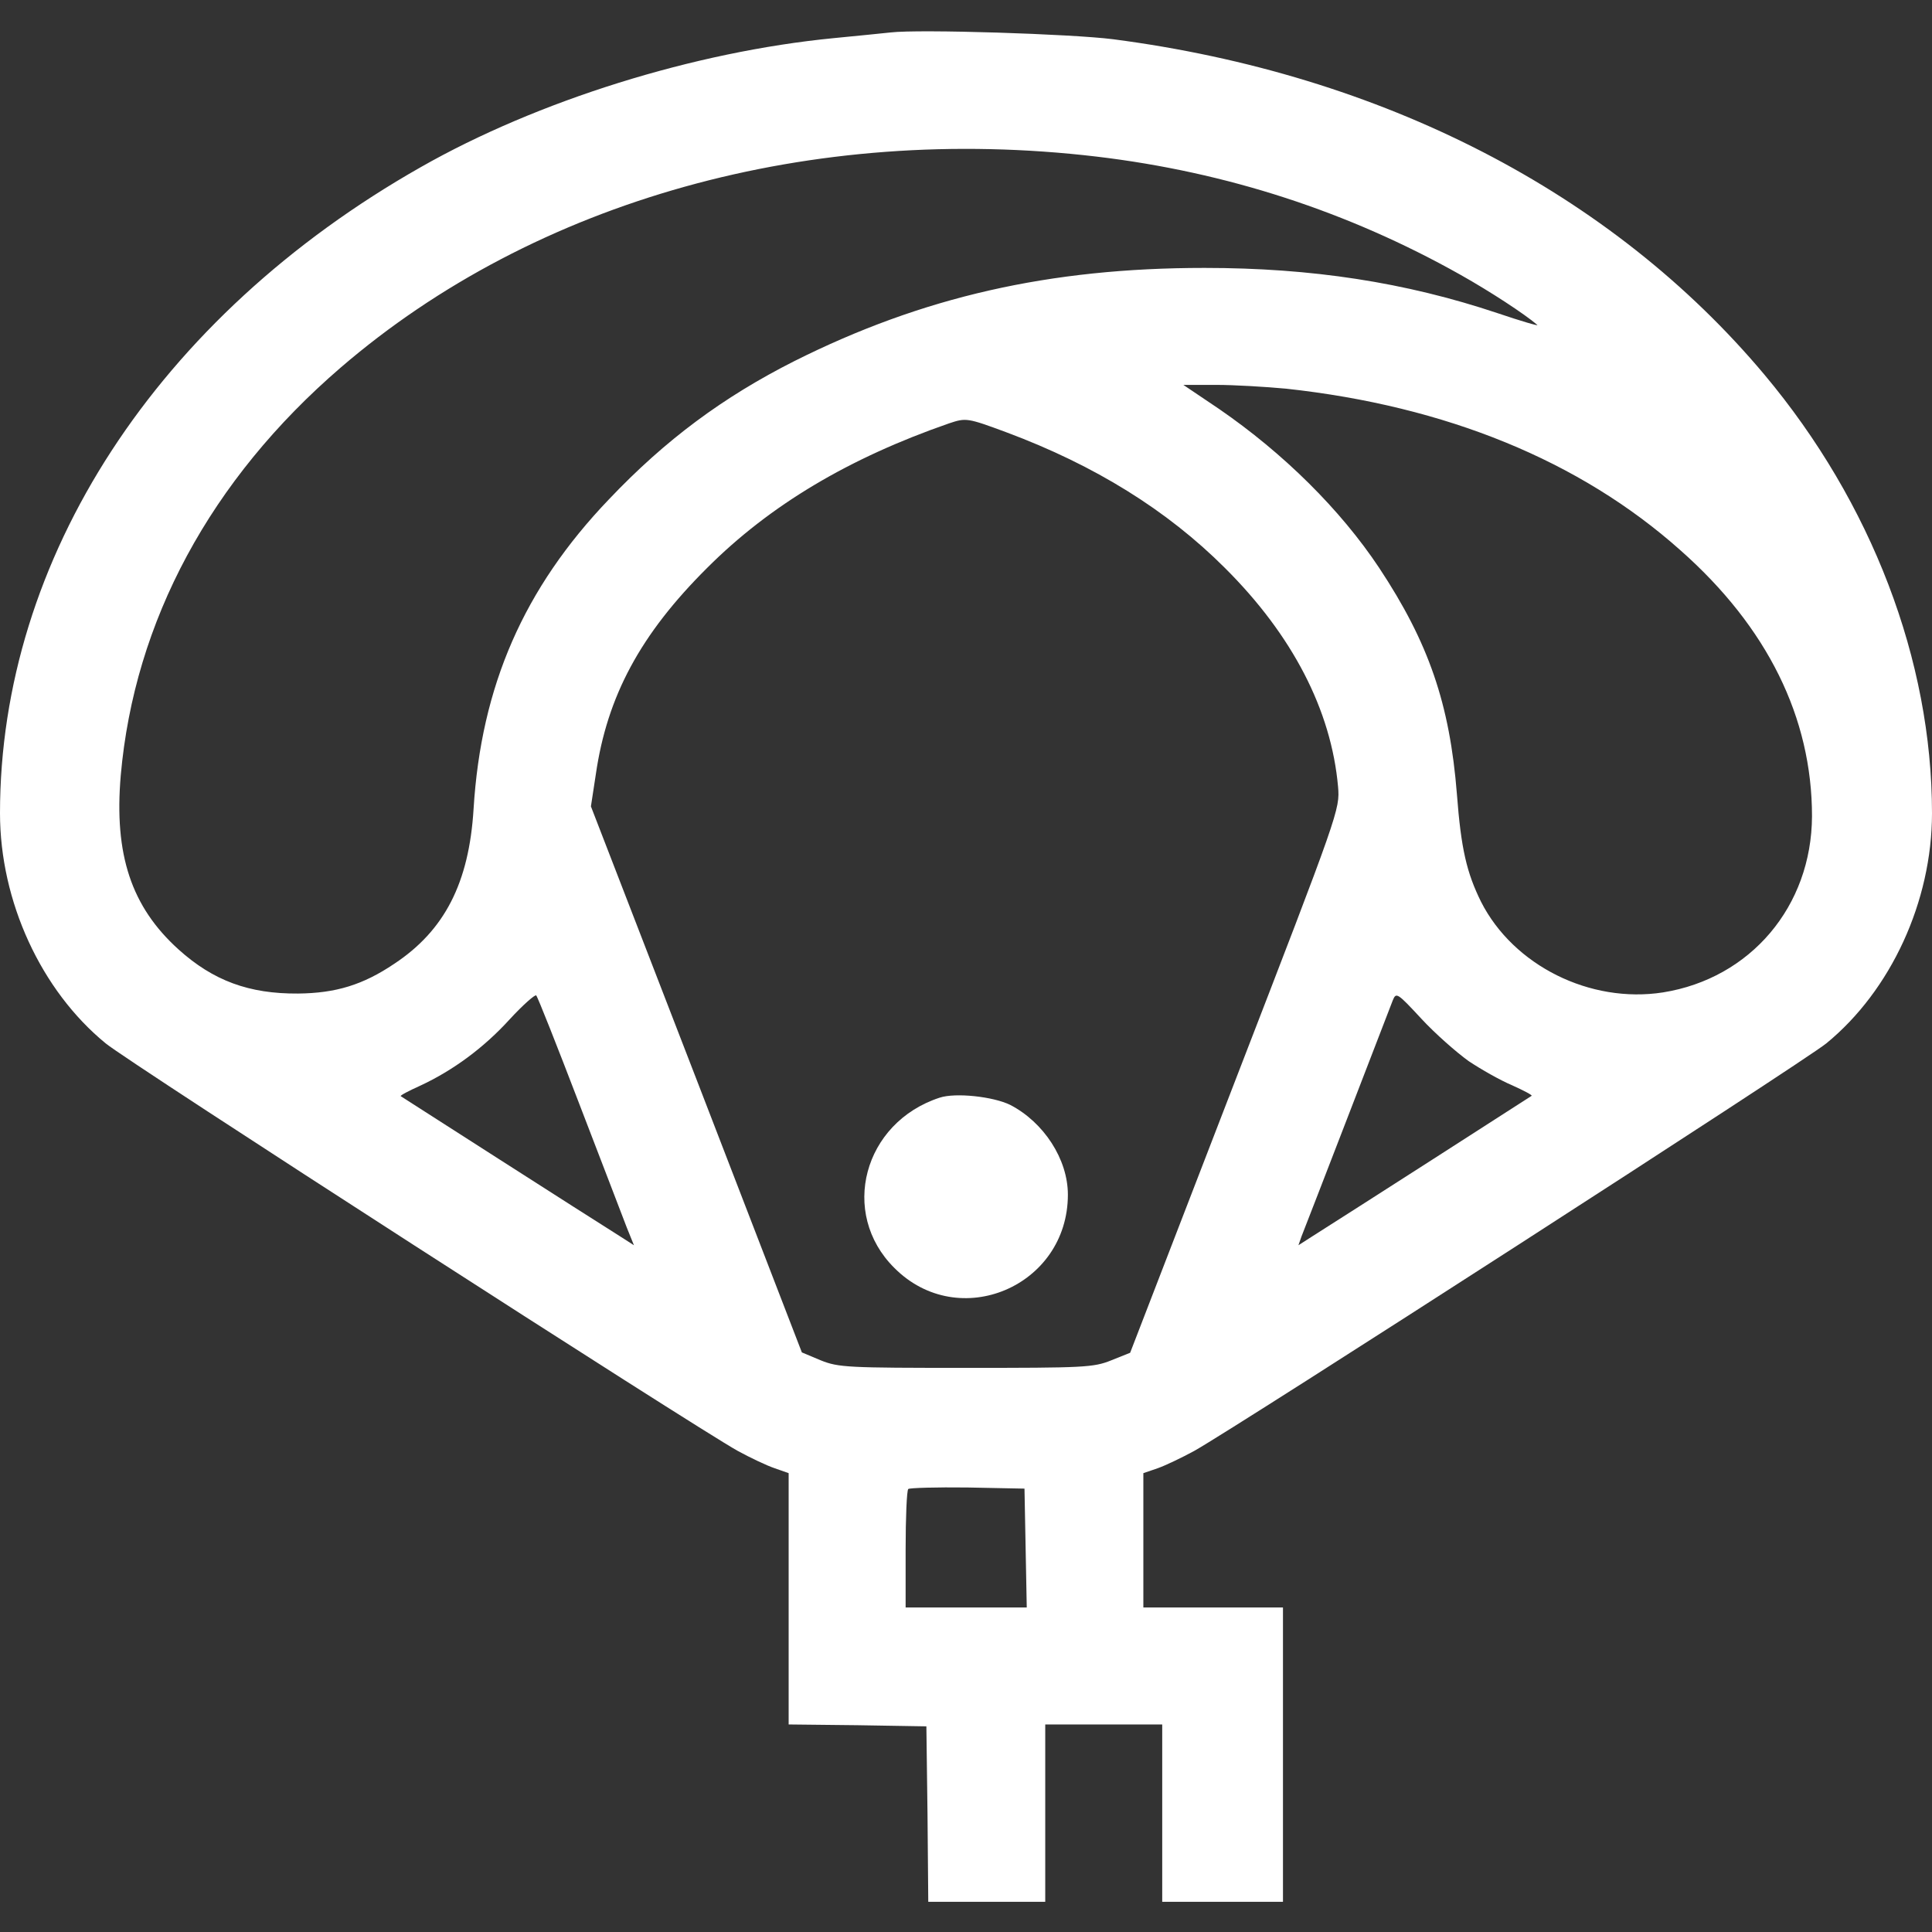 <svg version="1.0" xmlns="http://www.w3.org/2000/svg"
 width="32pt" height="32pt" viewBox="0 0 512 512"
 preserveAspectRatio="xMidYMid meet">

<rect x="0" y="0" width="512" height="512" fill="#333333" stroke="none"/>

<g transform="translate(0,512) scale(0.1,-0.1)"
fill="#FFFFFF" stroke="none">
<path d="M2360 5034 c-19 -2 -87 -9 -150 -15 -370 -36 -786 -166 -1095 -342
-698 -396 -1115 -1037 -1115 -1712 0 -234 109 -470 280 -610 60 -50 1560
-1016 1675 -1080 33 -18 77 -39 98 -46 l37 -13 0 -333 0 -333 183 -2 182 -3 3
-233 2 -232 155 0 155 0 0 235 0 235 155 0 155 0 0 -235 0 -235 160 0 160 0 0
390 0 390 -185 0 -185 0 0 178 0 178 38 13 c20 7 64 28 97 46 116 65 1615
1031 1675 1080 171 140 280 376 280 610 0 405 -160 823 -444 1162 -405 483
-1013 796 -1726 889 -109 14 -514 27 -590 18z m546 -329 c345 -41 667 -146
964 -313 80 -45 170 -104 204 -133 5 -4 -43 10 -105 31 -245 82 -493 120 -777
120 -411 0 -748 -77 -1087 -247 -188 -95 -341 -208 -491 -366 -226 -236 -339
-495 -359 -821 -12 -196 -77 -322 -210 -410 -83 -56 -155 -78 -255 -79 -130
-1 -225 34 -317 117 -125 113 -171 251 -153 461 36 409 238 784 583 1081 516
444 1249 648 2003 559z m502 -615 c424 -46 779 -191 1045 -428 231 -204 349
-444 349 -705 -1 -239 -163 -430 -395 -467 -193 -30 -396 71 -482 240 -38 77
-53 140 -64 285 -19 240 -75 402 -206 600 -103 155 -254 304 -424 421 l-95 64
87 0 c48 0 131 -5 185 -10z m-740 -116 c233 -87 425 -206 578 -359 179 -178
282 -377 300 -580 5 -60 3 -66 -273 -780 l-278 -720 -50 -20 c-47 -19 -72 -20
-385 -20 -313 0 -338 1 -385 20 l-50 21 -279 723 -280 724 13 85 c30 207 118
371 295 547 167 167 376 291 641 383 45 15 48 15 153 -24z m-1133 -1779 c59
-154 116 -301 126 -328 l19 -47 -39 25 c-72 45 -576 368 -579 370 -2 2 21 14
52 28 86 40 168 100 237 176 35 38 67 66 70 63 4 -4 55 -133 114 -287z m2357
113 c33 -22 84 -51 115 -64 31 -14 54 -26 52 -28 -4 -3 -495 -318 -579 -371
l-39 -25 8 23 c11 27 229 592 242 626 9 22 12 20 76 -49 36 -39 93 -89 125
-112z m-1174 -1290 l3 -158 -161 0 -160 0 0 153 c0 85 3 157 7 161 4 3 75 5
157 4 l151 -3 3 -157z"/>
<path d="M2490 2211 c-202 -66 -266 -306 -120 -451 171 -172 460 -49 460 194
0 94 -64 192 -153 238 -45 22 -145 33 -187 19z"/>
</g>
</svg>